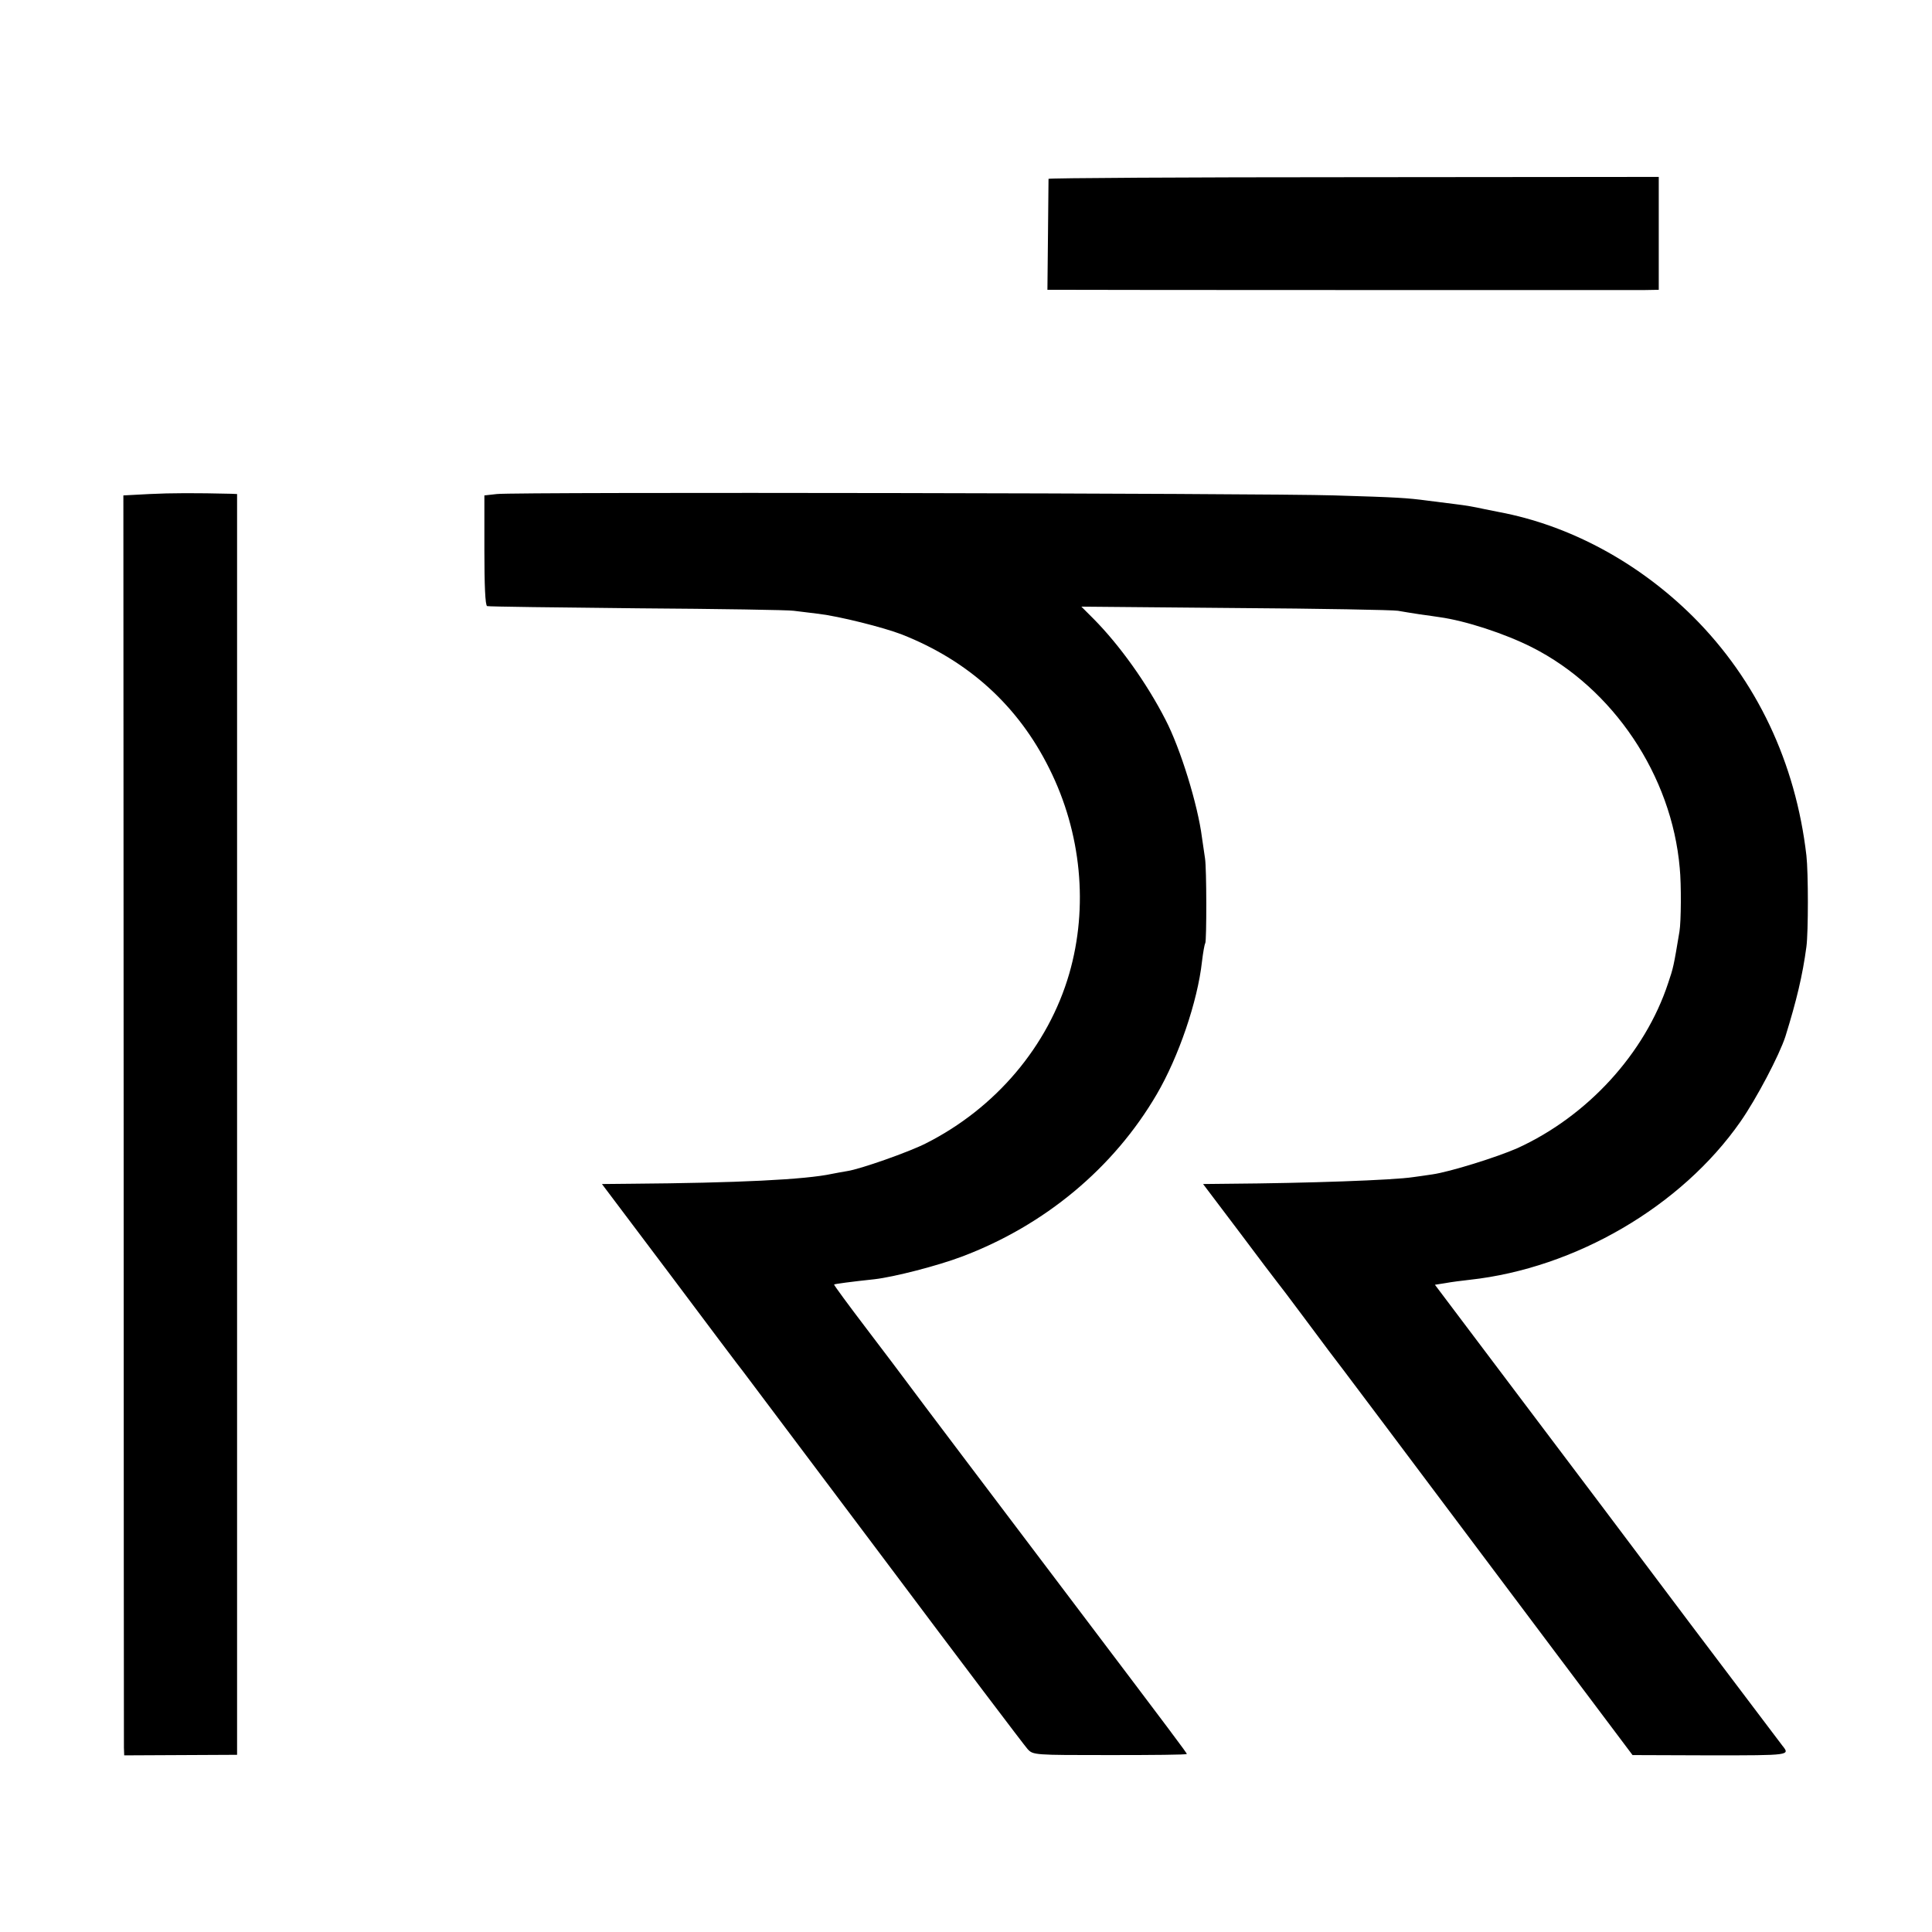 <svg version="1" xmlns="http://www.w3.org/2000/svg" width="933.333" height="933.333" viewBox="0 0 700 700"><path d="M379.9 64.8c0 .4-.1 9.6-.2 20.5l-.2 19.7h4.5c6.3.1 204.2.1 211.3.1l5.7-.1V64.1l-110.5.1c-60.8 0-110.5.3-110.6.6zM54.1 179l-9.4.5.1 225.5c0 124 .1 226.7.1 228.2l.1 2.8 20.5-.1 20.4-.1V179l-2.2-.1c-12.7-.3-21.7-.3-29.6.1zM180 179l-4.5.5v19.9c0 12.5.3 20 1 20.2.5.2 25.1.5 54.5.8 29.4.2 54.9.6 56.6.9 1.7.2 5.7.7 9 1.1 7.5.9 23.5 4.9 30.2 7.5 24.1 9.5 42.1 25.8 53.4 48.6 11.6 23.2 14.2 50.1 7.2 74.3-7.6 26.2-26.6 48.7-52 61.5-6.1 3.1-23.7 9.3-28.4 10-1.9.3-4.4.8-5.5 1-9.7 2.1-34.2 3.3-73.2 3.6l-10.2.1 25 33.2c13.7 18.3 25.5 34 26.2 34.8.7.9 23.7 31.5 51.1 68 27.4 36.6 50.8 67.5 51.9 68.7 2 2.2 2.3 2.2 29.8 2.2 15.4 0 27.9-.1 27.9-.4 0-.4-4.5-6.4-42-56-24.8-32.8-57.1-75.5-60-79.5-1-1.4-7.3-9.7-13.9-18.4-6.7-8.8-12-16-11.9-16.2.3-.2 6.1-1 14.6-1.9 7.1-.8 23-4.9 31.7-8.2 30-11.3 55-32.1 70.6-58.8 7.9-13.5 14.8-33.6 16.4-48.1.4-3.3.9-6.2 1.2-6.7.5-.9.5-27.1-.1-30.7-.2-1.4-.7-4.8-1.1-7.5-1.5-11.9-7.8-32.3-13.2-42.7-6.8-13.3-16.7-27.1-26-36.5l-4.5-4.5 55.8.5c30.8.2 57.3.7 58.9 1 1.7.3 5.3.9 8 1.3 2.8.4 5.9.8 7 1 9.5 1.3 23.8 6 33.5 10.9 29.5 14.9 50.7 46.5 53.6 80 .6 5.9.5 19.5-.1 23-2.1 12.6-2.2 13.1-4.1 18.7-8.4 25.5-29.2 48.2-54.6 59.8-7.5 3.3-24.5 8.6-30.8 9.5-2.5.4-5.6.8-7 1-7.1 1.1-38.4 2.2-66.8 2.4l-9.3.1 13 17.2c7.1 9.5 13.4 17.8 13.9 18.4.5.6 4.4 5.7 8.7 11.5 4.2 5.7 8.8 11.7 10 13.4 2.3 2.9 21.5 28.5 81.3 108.2l28.7 38.2 28.3.1c29 0 28.8 0 26-3.5-.5-.6-15.3-20.3-33.1-43.8-17.7-23.6-45.8-60.9-62.5-83l-30.3-40.2 3.8-.6c2.1-.4 6.1-.9 8.8-1.2 38.3-4.2 76.7-26.6 98.1-57.3 5.8-8.3 14.1-24.1 16.3-30.9 4-12.9 6.2-22 7.6-32.5.7-5.3.7-26.8 0-33-3.9-33.7-18-63.5-41-86.5-19.8-19.7-44.8-33.2-70.5-38-1.4-.3-3.6-.7-5-1-4.2-.9-6.3-1.3-11.2-1.9-2.7-.3-6.9-.9-9.5-1.2-7.6-1-10.6-1.2-33.8-1.9-25.2-.8-296.7-1.3-303.5-.5z"/></svg>